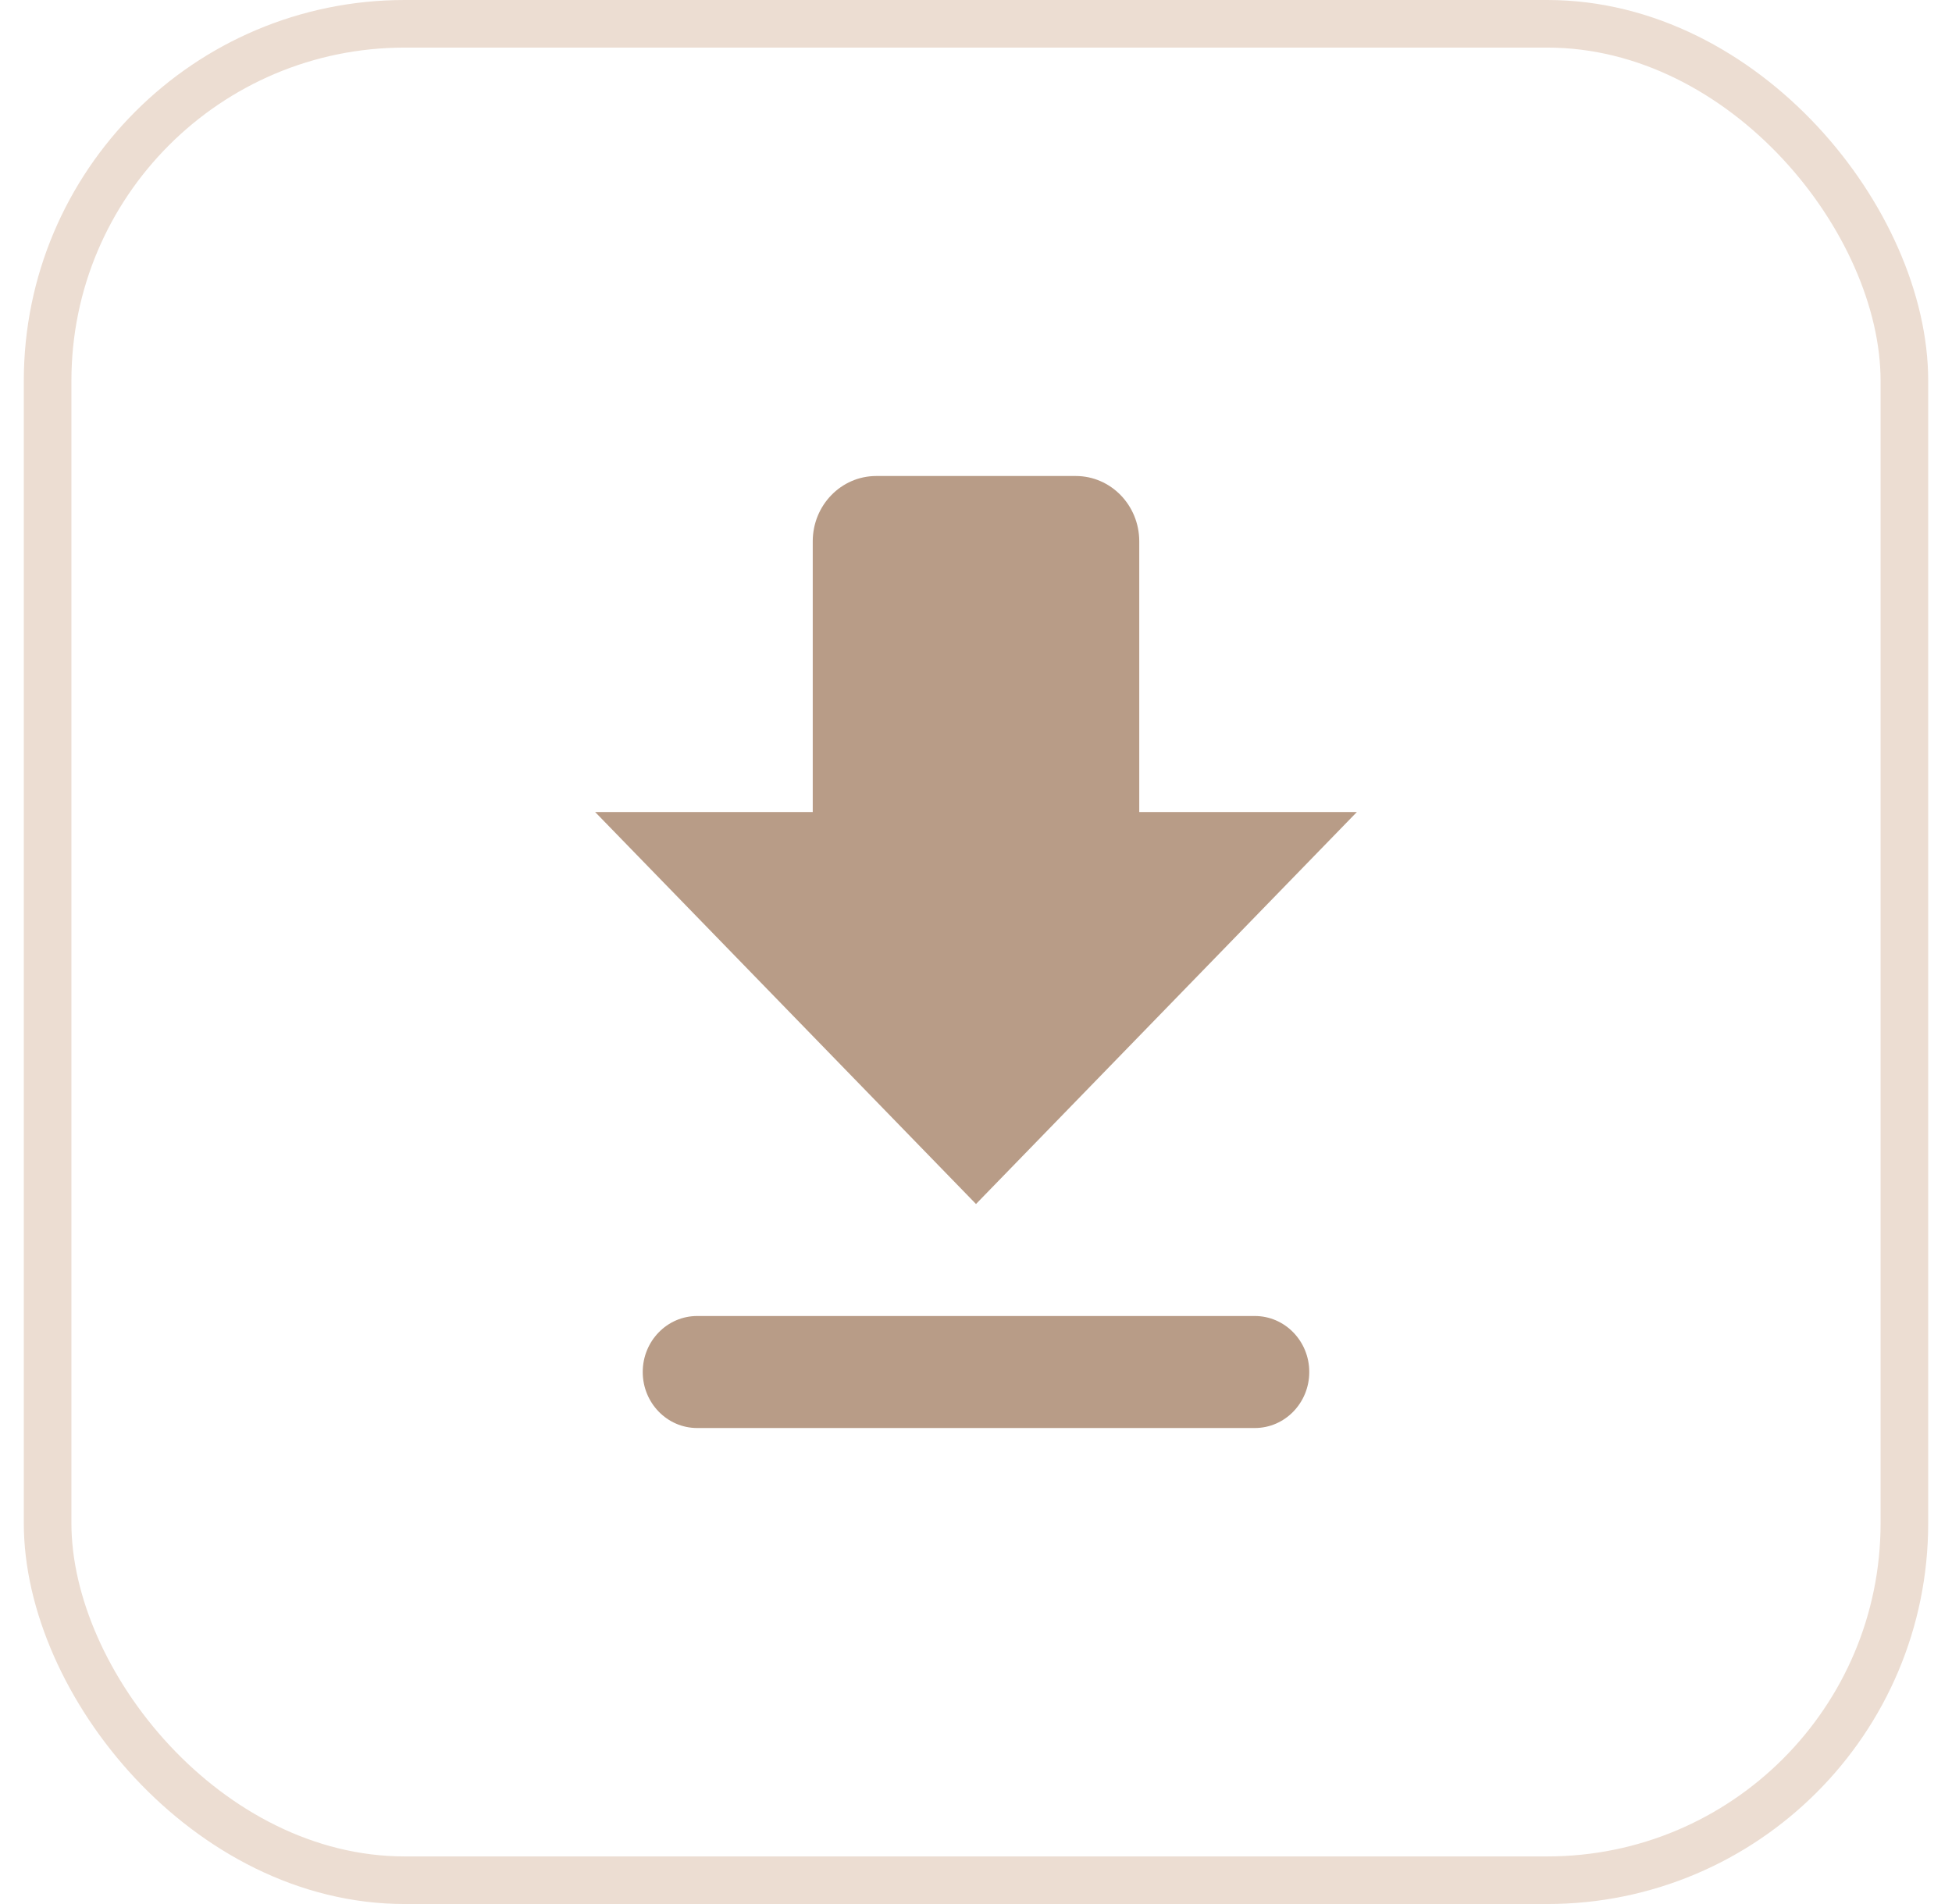 <?xml version="1.0" encoding="UTF-8"?> <svg xmlns="http://www.w3.org/2000/svg" width="41" height="40" viewBox="0 0 41 40" fill="none"><rect x="1" y="0.5" width="39" height="39" rx="7.5" stroke="#ECDDD2"></rect><path fill-rule="evenodd" clip-rule="evenodd" d="M23.929 17.059H28.5L20.5 25.294L12.5 17.059H17.071V11.373C17.071 10.614 17.668 10 18.405 10H22.595C23.332 10 23.929 10.614 23.929 11.373V17.059ZM13.5 28.823C13.5 29.473 14.012 30 14.643 30H26.357C26.988 30 27.5 29.473 27.5 28.823C27.5 28.174 26.988 27.647 26.357 27.647H14.643C14.012 27.647 13.5 28.174 13.5 28.823Z" fill="#B89C87"></path></svg> 